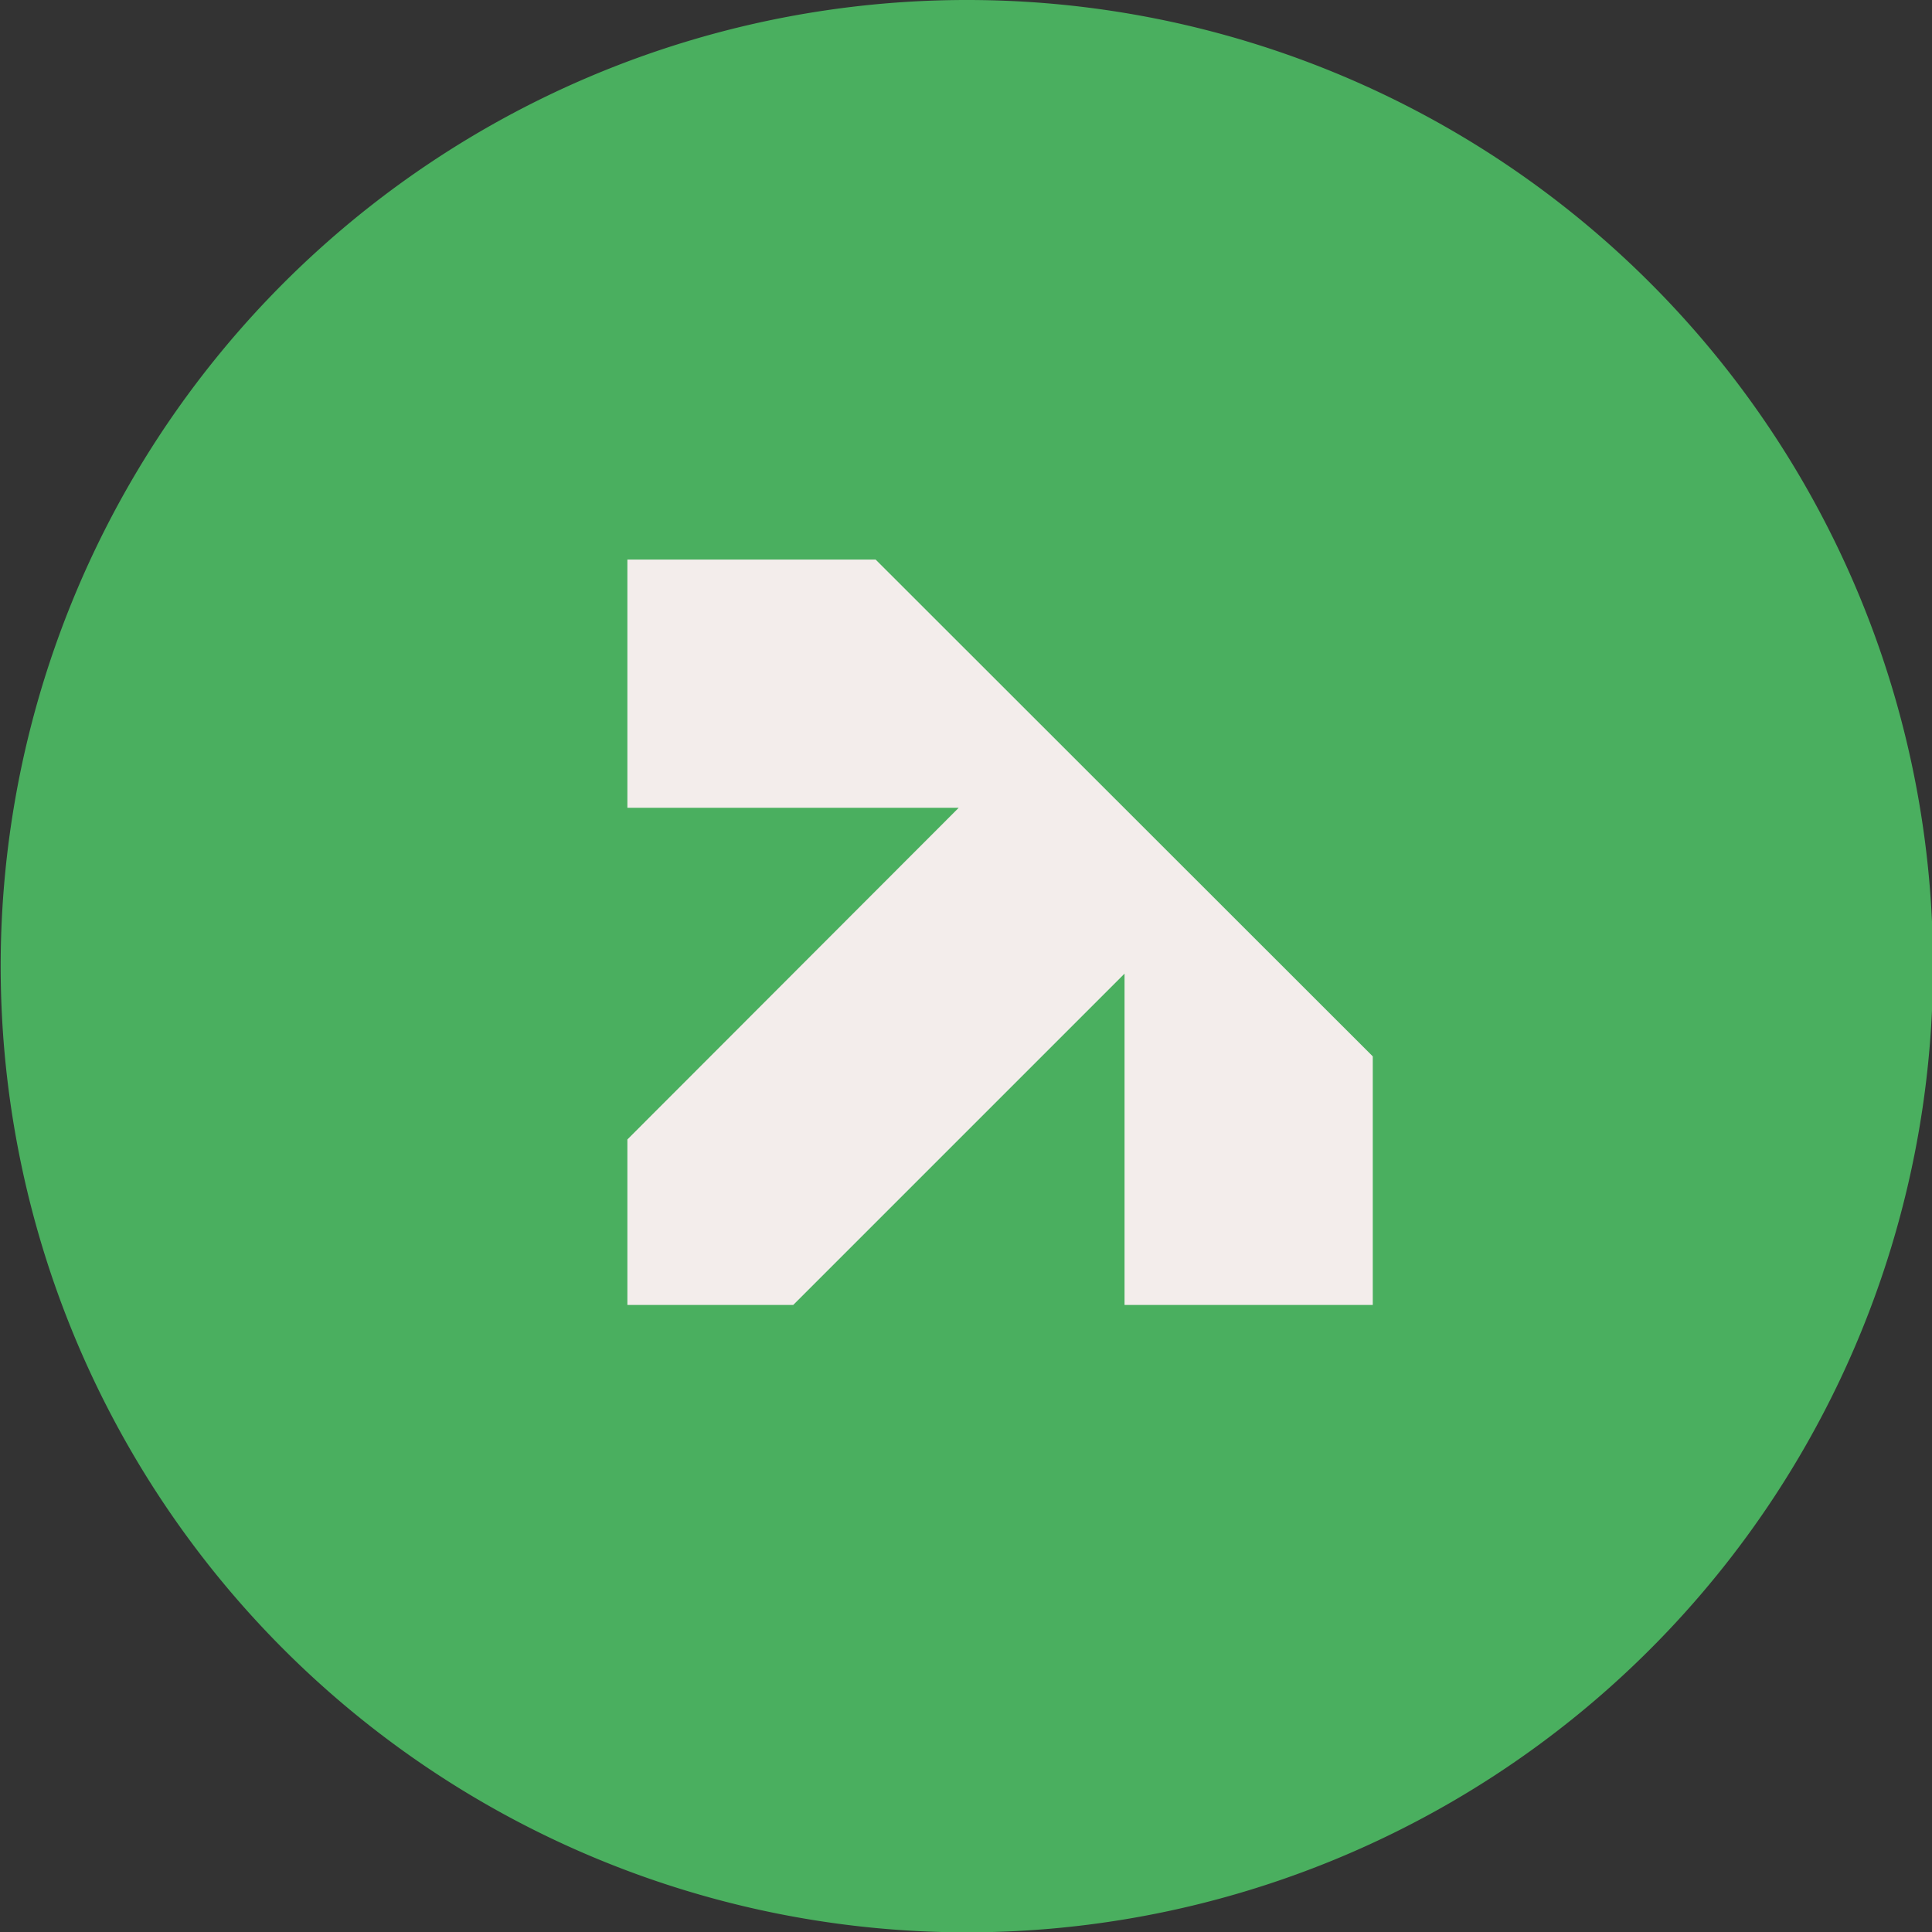 <svg xmlns="http://www.w3.org/2000/svg" viewBox="0 0 56.97 56.97"><rect x="0" y="0" width="56.97" height="56.97" fill="#333333" stroke="none"/><defs><style>.cls-1{fill:#4aaf5f;}.cls-2{fill:#f3edeb;}</style></defs><g id="Layer_2" data-name="Layer 2"><g id="Layer_1-2" data-name="Layer 1"><path class="cls-1" d="M57,28.49A28.49,28.49,0,1,1,28.49,0,28.48,28.48,0,0,1,57,28.49"></path><polygon class="cls-2" points="18.5 33.6 28.27 23.82 18.5 23.82 18.5 16.5 25.82 16.5 40.48 31.15 40.48 38.48 33.16 38.48 33.16 28.71 23.39 38.48 18.5 38.48 18.5 33.6"></polygon></g></g></svg>